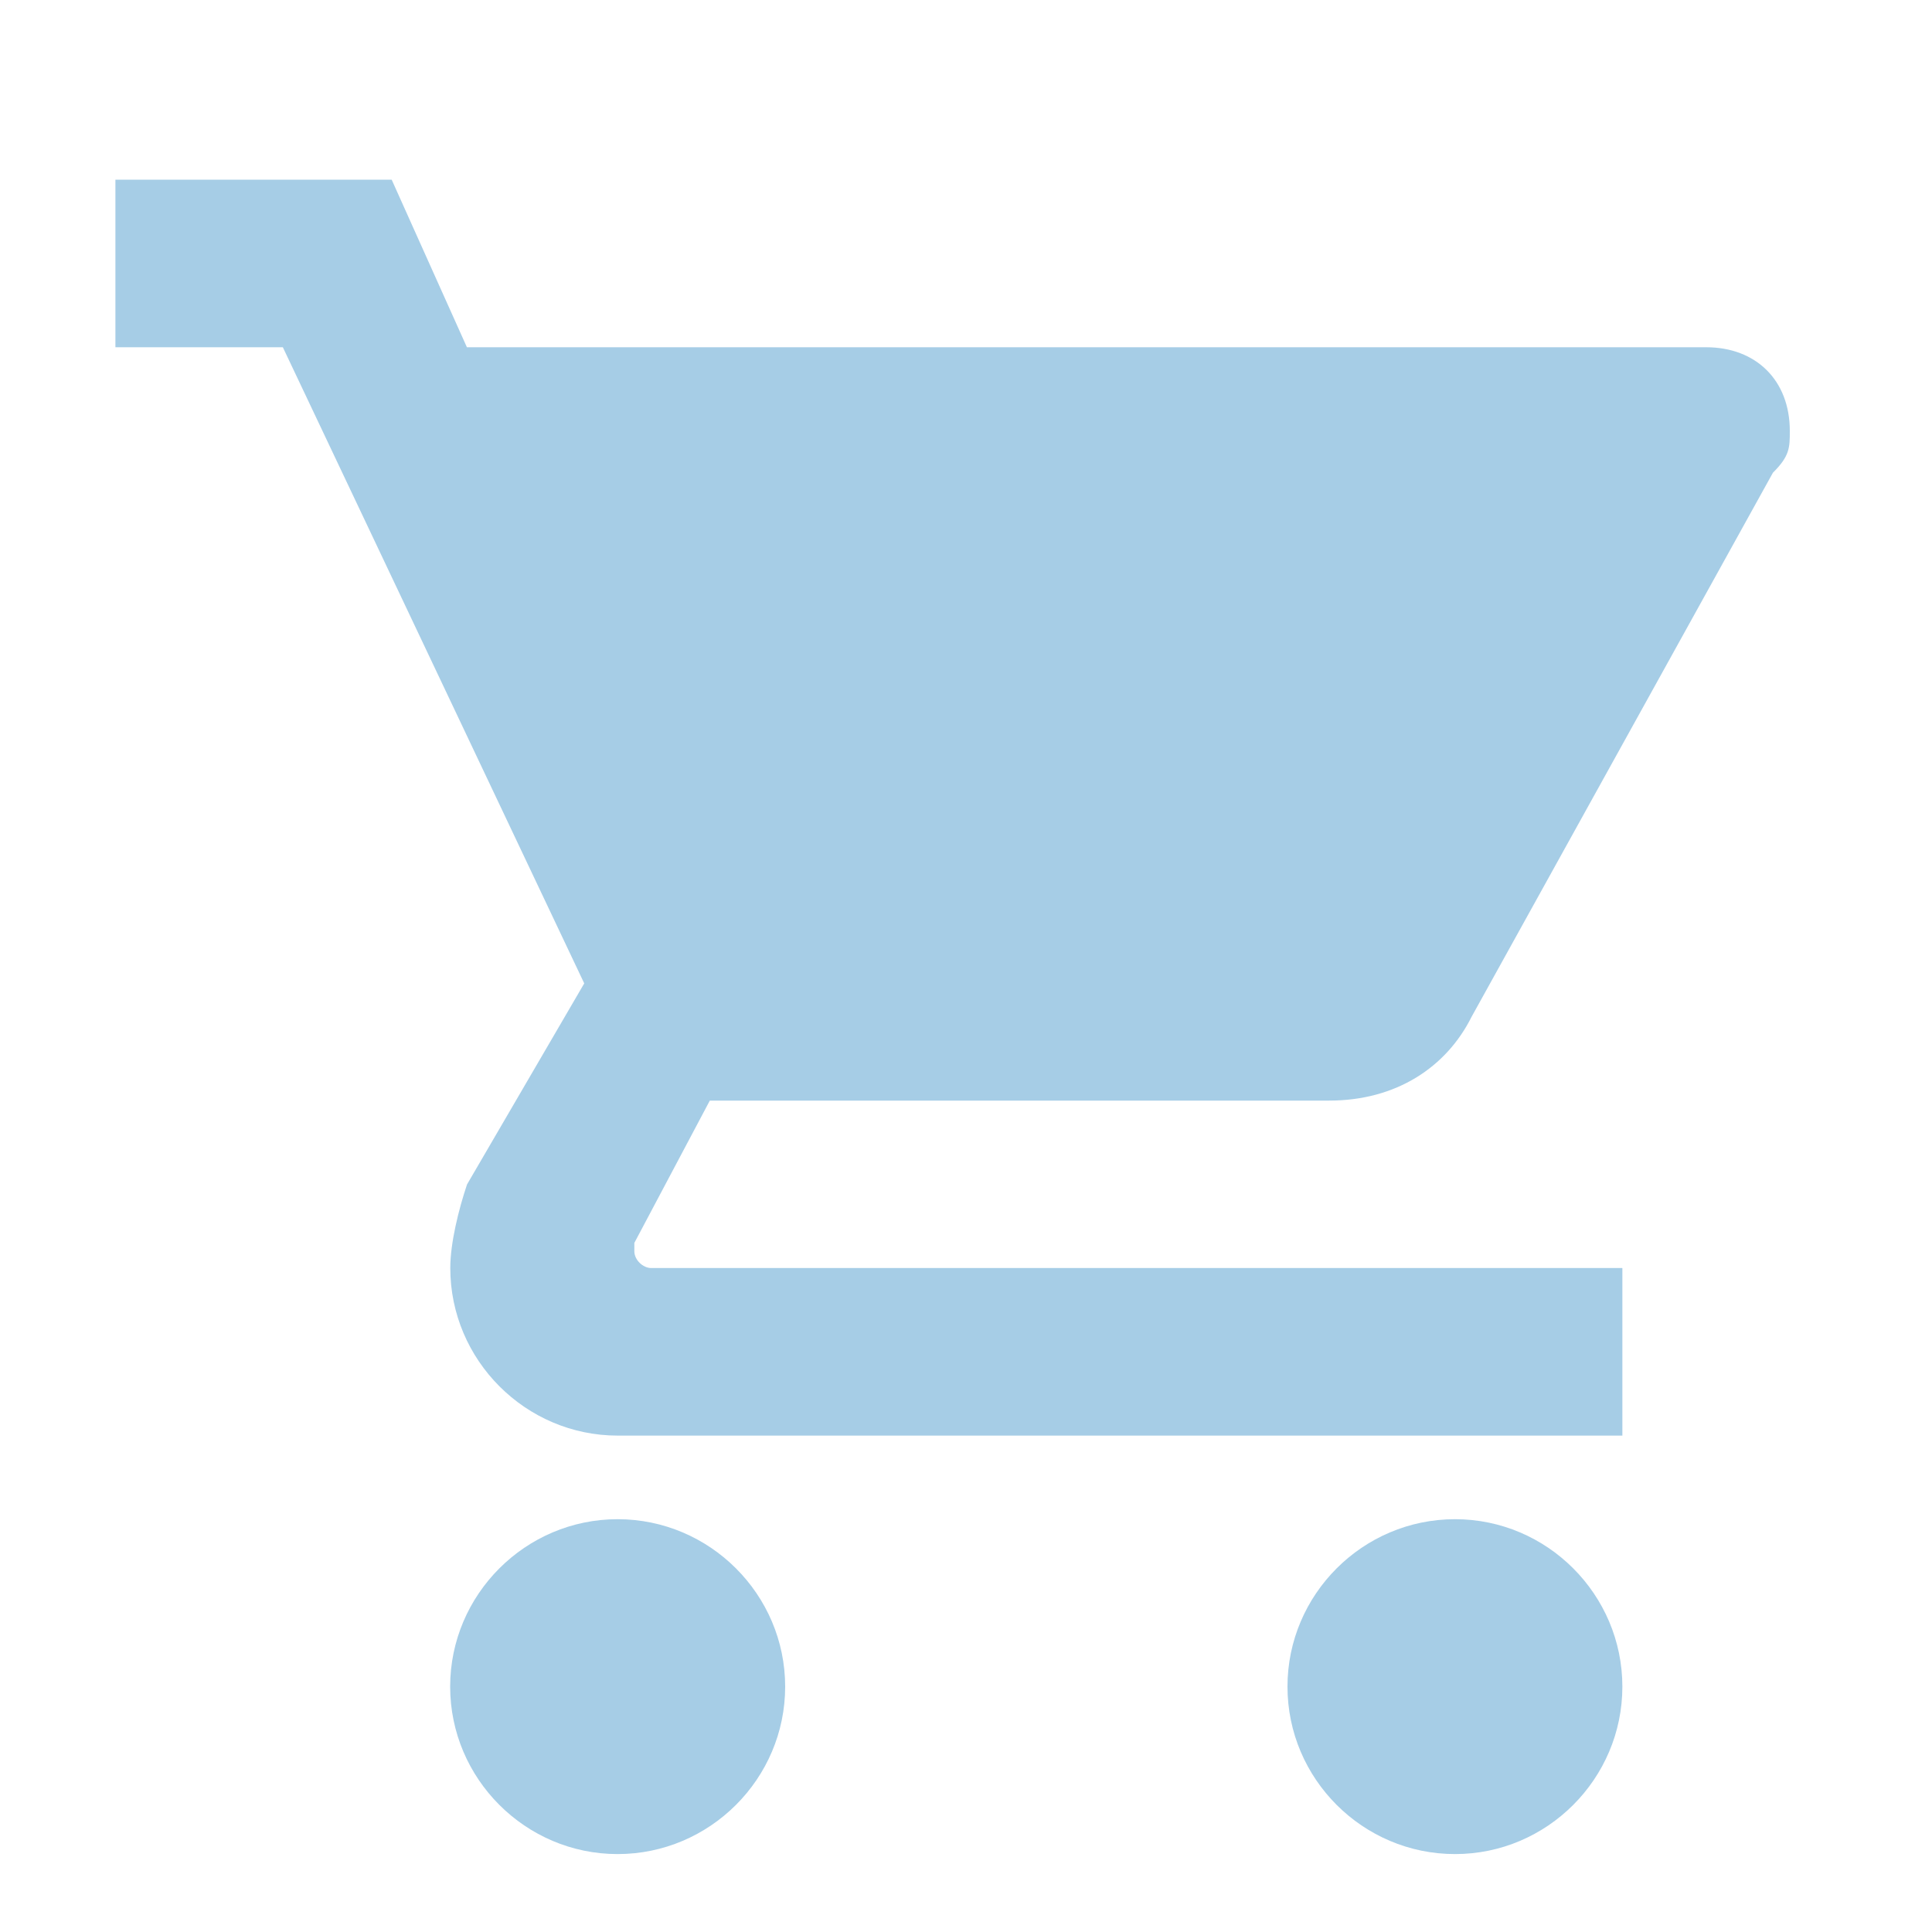 <?xml version="1.0" encoding="utf-8"?>
<!-- Generator: Adobe Illustrator 16.0.2, SVG Export Plug-In . SVG Version: 6.00 Build 0)  -->
<!DOCTYPE svg PUBLIC "-//W3C//DTD SVG 1.1//EN" "http://www.w3.org/Graphics/SVG/1.1/DTD/svg11.dtd">
<svg version="1.1" id="Слой_1" xmlns="http://www.w3.org/2000/svg" xmlns:xlink="http://www.w3.org/1999/xlink" x="0px" y="0px"
	 width="15px" height="15px" viewBox="0 0 15 15" enable-background="new 0 0 15 15" xml:space="preserve">
<g id="Shape_2">
	<g>
		<path fill="#A6CDE6" d="M11.297,11.795c-0.717,0-1.301,0.585-1.301,1.3s0.584,1.3,1.301,1.3c0.715,0,1.299-0.585,1.299-1.3
			S12.012,11.795,11.297,11.795z M4.795,11.795c-0.715,0-1.3,0.585-1.3,1.3s0.585,1.3,1.3,1.3c0.716,0,1.301-0.585,1.301-1.3
			S5.511,11.795,4.795,11.795z M5.511,8.545h4.809c0.521,0,0.91-0.26,1.105-0.65l2.34-4.225c0.131-0.13,0.131-0.195,0.131-0.325
			c0-0.39-0.26-0.649-0.65-0.649H3.625L3.041,1.395H0.896v1.301h1.3l2.34,4.939l-0.91,1.561C3.561,9.39,3.496,9.65,3.496,9.845
			c0,0.715,0.585,1.301,1.3,1.301h7.8V9.845h-7.54c-0.065,0-0.131-0.064-0.131-0.13V9.65L5.511,8.545z"/>
	</g>
</g>
</svg>
